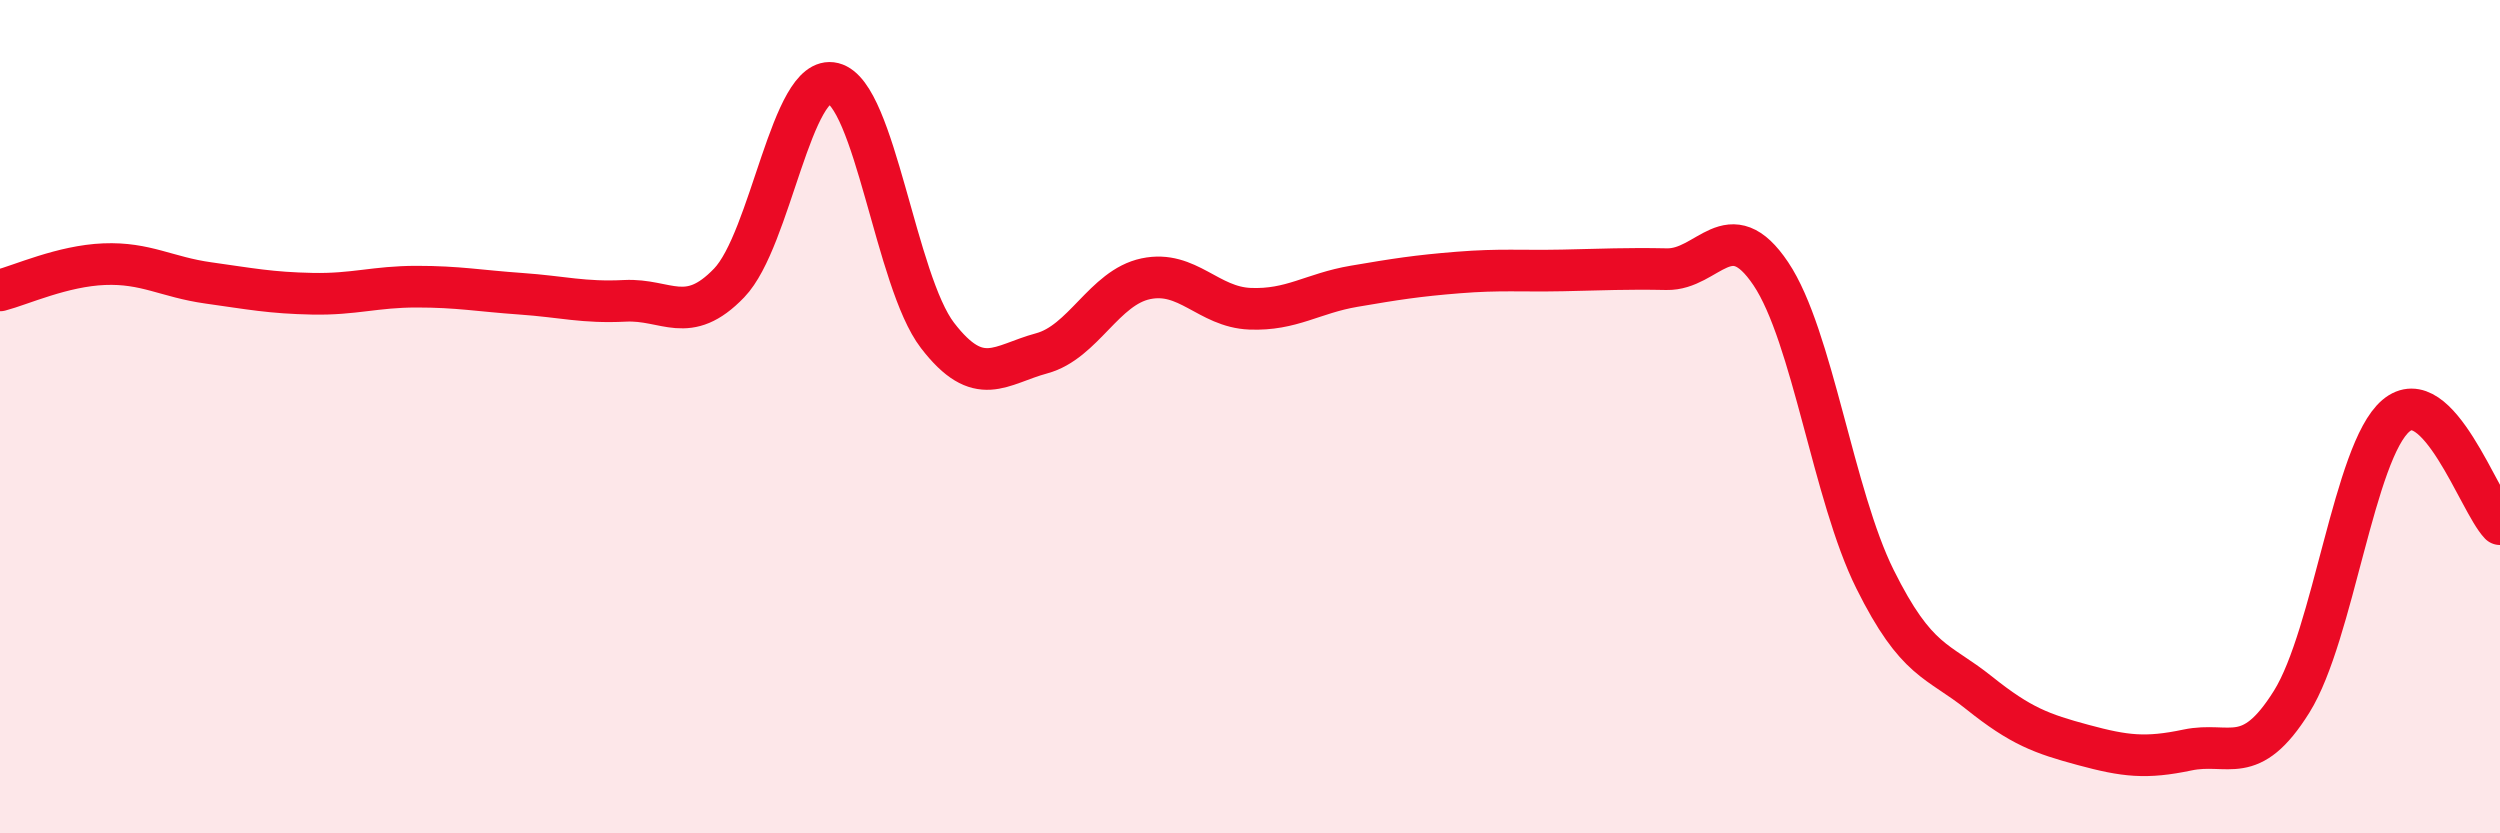 
    <svg width="60" height="20" viewBox="0 0 60 20" xmlns="http://www.w3.org/2000/svg">
      <path
        d="M 0,6.97 C 0.5,6.84 1.5,6.38 2.5,6.34 C 3.5,6.3 4,6.65 5,6.79 C 6,6.93 6.5,7.03 7.5,7.05 C 8.5,7.07 9,6.88 10,6.88 C 11,6.88 11.5,6.98 12.5,7.05 C 13.5,7.12 14,7.27 15,7.22 C 16,7.17 16.5,7.83 17.5,6.79 C 18.5,5.75 19,1.75 20,2 C 21,2.25 21.5,6.75 22.5,8.05 C 23.5,9.35 24,8.75 25,8.48 C 26,8.21 26.5,6.9 27.5,6.69 C 28.5,6.48 29,7.37 30,7.41 C 31,7.45 31.5,7.04 32.5,6.87 C 33.5,6.7 34,6.62 35,6.54 C 36,6.46 36.5,6.51 37.5,6.49 C 38.5,6.47 39,6.44 40,6.46 C 41,6.48 41.5,5.08 42.5,6.57 C 43.5,8.06 44,11.89 45,13.9 C 46,15.91 46.5,15.83 47.5,16.63 C 48.5,17.43 49,17.61 50,17.88 C 51,18.15 51.5,18.21 52.5,18 C 53.5,17.79 54,18.44 55,16.84 C 56,15.24 56.5,10.83 57.5,9.98 C 58.5,9.13 59.5,12.06 60,12.58L60 20L0 20Z"
        fill="#EB0A25"
        opacity="0.1"
        stroke-linecap="round"
        stroke-linejoin="round"
      />
      <path
        d="M 0,6.97 C 0.5,6.84 1.5,6.38 2.5,6.34 C 3.5,6.3 4,6.65 5,6.79 C 6,6.93 6.5,7.03 7.5,7.05 C 8.5,7.07 9,6.88 10,6.88 C 11,6.88 11.5,6.98 12.5,7.05 C 13.5,7.12 14,7.27 15,7.22 C 16,7.17 16.5,7.83 17.5,6.79 C 18.5,5.75 19,1.75 20,2 C 21,2.25 21.5,6.75 22.5,8.05 C 23.5,9.35 24,8.75 25,8.48 C 26,8.21 26.5,6.9 27.5,6.69 C 28.5,6.48 29,7.37 30,7.41 C 31,7.45 31.5,7.04 32.5,6.87 C 33.5,6.7 34,6.62 35,6.54 C 36,6.46 36.5,6.51 37.5,6.49 C 38.5,6.47 39,6.44 40,6.46 C 41,6.48 41.5,5.08 42.5,6.57 C 43.5,8.06 44,11.89 45,13.9 C 46,15.91 46.5,15.83 47.5,16.63 C 48.5,17.43 49,17.61 50,17.88 C 51,18.15 51.5,18.21 52.5,18 C 53.5,17.79 54,18.44 55,16.84 C 56,15.24 56.5,10.83 57.5,9.98 C 58.5,9.13 59.5,12.06 60,12.58"
        stroke="#EB0A25"
        stroke-width="1"
        fill="none"
        stroke-linecap="round"
        stroke-linejoin="round"
      />
    </svg>
  